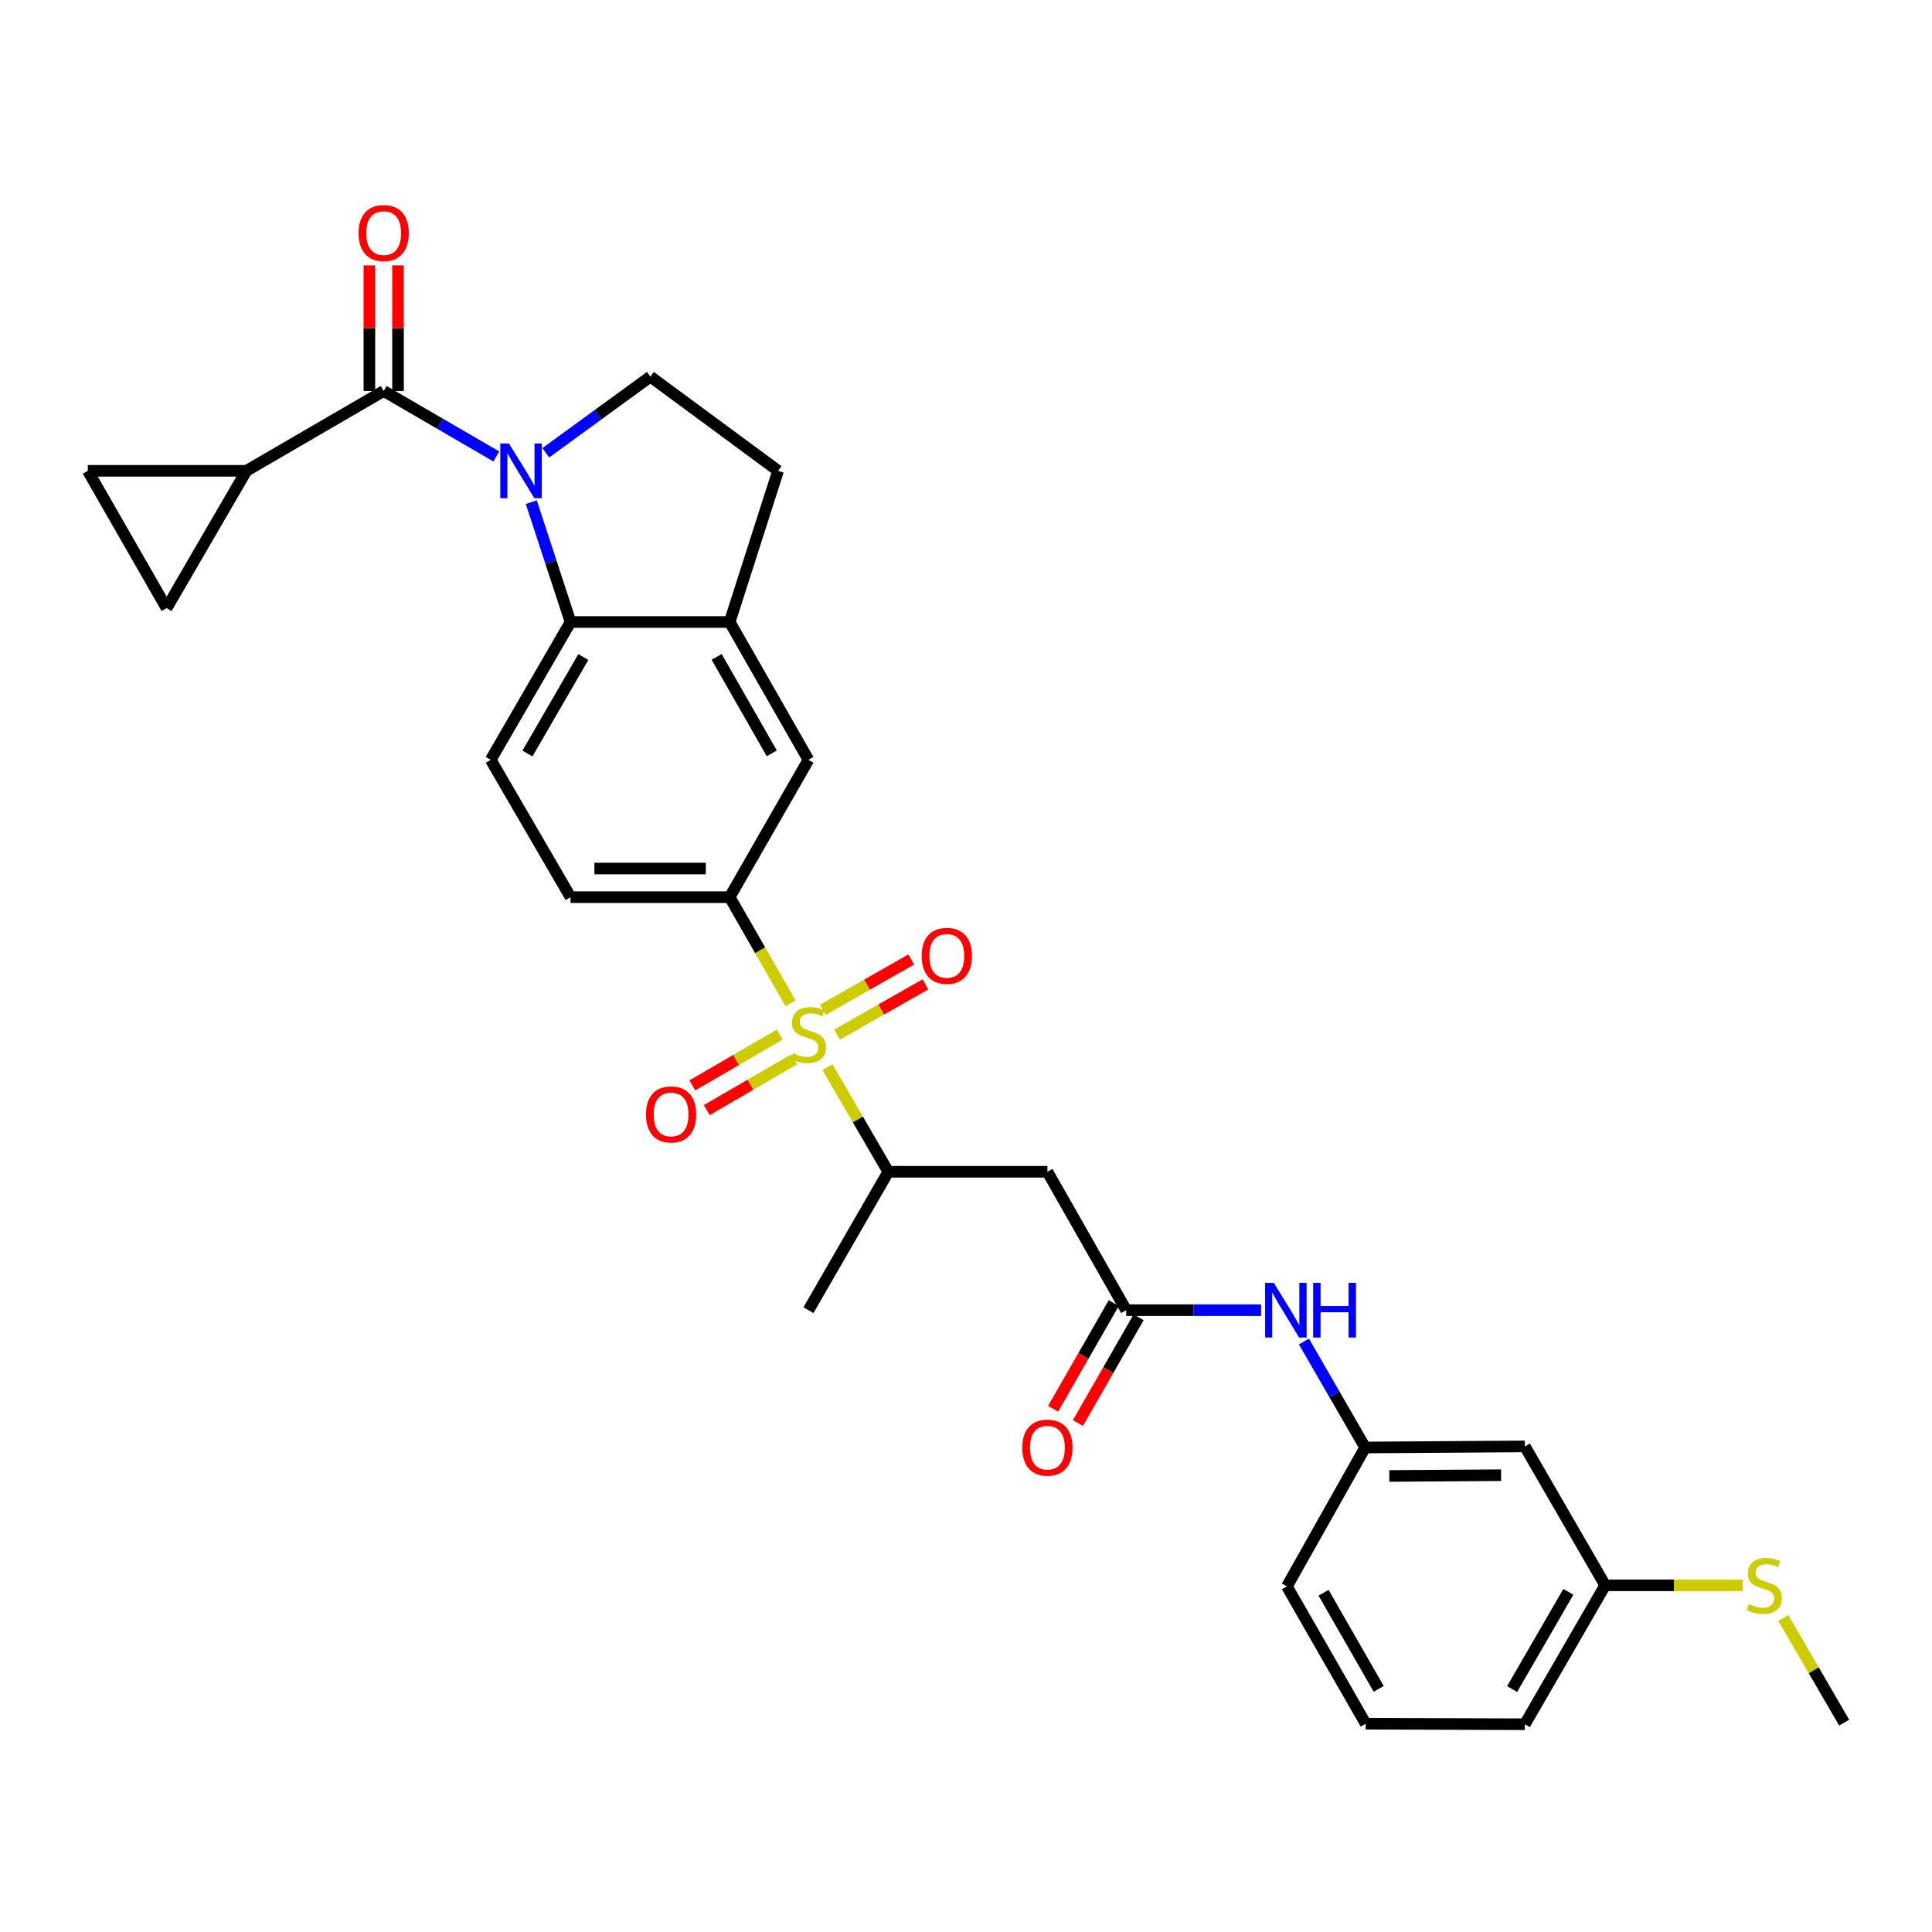 <?xml version='1.0' encoding='iso-8859-1'?>
<svg version='1.1' baseProfile='full'
              xmlns='http://www.w3.org/2000/svg'
                      xmlns:rdkit='http://www.rdkit.org/xml'
                      xmlns:xlink='http://www.w3.org/1999/xlink'
                  xml:space='preserve'
width='1000px' height='1000px' viewBox='0 0 1000 1000'>
<!-- END OF HEADER -->
<rect style='opacity:1.0;fill:#FFFFFF;stroke:none' width='1000' height='1000' x='0' y='0'> </rect>
<path class='bond-3' d='M 409.178,519.265 L 393.431,491.815' style='fill:none;fill-rule:evenodd;stroke:#CCCC00;stroke-width:6px;stroke-linecap:butt;stroke-linejoin:miter;stroke-opacity:1' />
<path class='bond-3' d='M 393.431,491.815 L 377.684,464.365' style='fill:none;fill-rule:evenodd;stroke:#000000;stroke-width:6px;stroke-linecap:butt;stroke-linejoin:miter;stroke-opacity:1' />
<path class='bond-6' d='M 428.299,552.369 L 444.036,579.44' style='fill:none;fill-rule:evenodd;stroke:#CCCC00;stroke-width:6px;stroke-linecap:butt;stroke-linejoin:miter;stroke-opacity:1' />
<path class='bond-6' d='M 444.036,579.44 L 459.774,606.51' style='fill:none;fill-rule:evenodd;stroke:#000000;stroke-width:6px;stroke-linecap:butt;stroke-linejoin:miter;stroke-opacity:1' />
<path class='bond-14' d='M 433.257,535.533 L 456.131,522.516' style='fill:none;fill-rule:evenodd;stroke:#CCCC00;stroke-width:6px;stroke-linecap:butt;stroke-linejoin:miter;stroke-opacity:1' />
<path class='bond-14' d='M 456.131,522.516 L 479.005,509.499' style='fill:none;fill-rule:evenodd;stroke:#FF0000;stroke-width:6px;stroke-linecap:butt;stroke-linejoin:miter;stroke-opacity:1' />
<path class='bond-14' d='M 425.929,522.655 L 448.803,509.639' style='fill:none;fill-rule:evenodd;stroke:#CCCC00;stroke-width:6px;stroke-linecap:butt;stroke-linejoin:miter;stroke-opacity:1' />
<path class='bond-14' d='M 448.803,509.639 L 471.677,496.622' style='fill:none;fill-rule:evenodd;stroke:#FF0000;stroke-width:6px;stroke-linecap:butt;stroke-linejoin:miter;stroke-opacity:1' />
<path class='bond-15' d='M 403.595,535.502 L 380.987,548.644' style='fill:none;fill-rule:evenodd;stroke:#CCCC00;stroke-width:6px;stroke-linecap:butt;stroke-linejoin:miter;stroke-opacity:1' />
<path class='bond-15' d='M 380.987,548.644 L 358.379,561.785' style='fill:none;fill-rule:evenodd;stroke:#FF0000;stroke-width:6px;stroke-linecap:butt;stroke-linejoin:miter;stroke-opacity:1' />
<path class='bond-15' d='M 411.041,548.311 L 388.433,561.453' style='fill:none;fill-rule:evenodd;stroke:#CCCC00;stroke-width:6px;stroke-linecap:butt;stroke-linejoin:miter;stroke-opacity:1' />
<path class='bond-15' d='M 388.433,561.453 L 365.825,574.595' style='fill:none;fill-rule:evenodd;stroke:#FF0000;stroke-width:6px;stroke-linecap:butt;stroke-linejoin:miter;stroke-opacity:1' />
<path class='bond-0' d='M 275.001,259.912 L 285.157,290.93' style='fill:none;fill-rule:evenodd;stroke:#0000FF;stroke-width:6px;stroke-linecap:butt;stroke-linejoin:miter;stroke-opacity:1' />
<path class='bond-0' d='M 285.157,290.93 L 295.314,321.948' style='fill:none;fill-rule:evenodd;stroke:#000000;stroke-width:6px;stroke-linecap:butt;stroke-linejoin:miter;stroke-opacity:1' />
<path class='bond-1' d='M 256.894,236.256 L 227.75,219.315' style='fill:none;fill-rule:evenodd;stroke:#0000FF;stroke-width:6px;stroke-linecap:butt;stroke-linejoin:miter;stroke-opacity:1' />
<path class='bond-1' d='M 227.75,219.315 L 198.605,202.373' style='fill:none;fill-rule:evenodd;stroke:#000000;stroke-width:6px;stroke-linecap:butt;stroke-linejoin:miter;stroke-opacity:1' />
<path class='bond-31' d='M 282.5,234.363 L 309.568,214.647' style='fill:none;fill-rule:evenodd;stroke:#0000FF;stroke-width:6px;stroke-linecap:butt;stroke-linejoin:miter;stroke-opacity:1' />
<path class='bond-31' d='M 309.568,214.647 L 336.635,194.932' style='fill:none;fill-rule:evenodd;stroke:#000000;stroke-width:6px;stroke-linecap:butt;stroke-linejoin:miter;stroke-opacity:1' />
<path class='bond-4' d='M 198.605,202.373 L 127.545,243.694' style='fill:none;fill-rule:evenodd;stroke:#000000;stroke-width:6px;stroke-linecap:butt;stroke-linejoin:miter;stroke-opacity:1' />
<path class='bond-17' d='M 206.013,202.373 L 206.013,169.867' style='fill:none;fill-rule:evenodd;stroke:#000000;stroke-width:6px;stroke-linecap:butt;stroke-linejoin:miter;stroke-opacity:1' />
<path class='bond-17' d='M 206.013,169.867 L 206.013,137.36' style='fill:none;fill-rule:evenodd;stroke:#FF0000;stroke-width:6px;stroke-linecap:butt;stroke-linejoin:miter;stroke-opacity:1' />
<path class='bond-17' d='M 191.197,202.373 L 191.197,169.867' style='fill:none;fill-rule:evenodd;stroke:#000000;stroke-width:6px;stroke-linecap:butt;stroke-linejoin:miter;stroke-opacity:1' />
<path class='bond-17' d='M 191.197,169.867 L 191.197,137.36' style='fill:none;fill-rule:evenodd;stroke:#FF0000;stroke-width:6px;stroke-linecap:butt;stroke-linejoin:miter;stroke-opacity:1' />
<path class='bond-2' d='M 295.314,321.948 L 253.993,393.288' style='fill:none;fill-rule:evenodd;stroke:#000000;stroke-width:6px;stroke-linecap:butt;stroke-linejoin:miter;stroke-opacity:1' />
<path class='bond-2' d='M 301.937,340.075 L 273.012,390.013' style='fill:none;fill-rule:evenodd;stroke:#000000;stroke-width:6px;stroke-linecap:butt;stroke-linejoin:miter;stroke-opacity:1' />
<path class='bond-30' d='M 295.314,321.948 L 377.684,321.948' style='fill:none;fill-rule:evenodd;stroke:#000000;stroke-width:6px;stroke-linecap:butt;stroke-linejoin:miter;stroke-opacity:1' />
<path class='bond-12' d='M 377.684,464.365 L 418.453,393.288' style='fill:none;fill-rule:evenodd;stroke:#000000;stroke-width:6px;stroke-linecap:butt;stroke-linejoin:miter;stroke-opacity:1' />
<path class='bond-19' d='M 377.684,464.365 L 295.314,464.365' style='fill:none;fill-rule:evenodd;stroke:#000000;stroke-width:6px;stroke-linecap:butt;stroke-linejoin:miter;stroke-opacity:1' />
<path class='bond-19' d='M 365.328,449.549 L 307.669,449.549' style='fill:none;fill-rule:evenodd;stroke:#000000;stroke-width:6px;stroke-linecap:butt;stroke-linejoin:miter;stroke-opacity:1' />
<path class='bond-10' d='M 127.545,243.694 L 86.224,314.779' style='fill:none;fill-rule:evenodd;stroke:#000000;stroke-width:6px;stroke-linecap:butt;stroke-linejoin:miter;stroke-opacity:1' />
<path class='bond-11' d='M 127.545,243.694 L 45.455,243.694' style='fill:none;fill-rule:evenodd;stroke:#000000;stroke-width:6px;stroke-linecap:butt;stroke-linejoin:miter;stroke-opacity:1' />
<path class='bond-5' d='M 377.684,321.948 L 418.453,393.288' style='fill:none;fill-rule:evenodd;stroke:#000000;stroke-width:6px;stroke-linecap:butt;stroke-linejoin:miter;stroke-opacity:1' />
<path class='bond-5' d='M 370.935,340.001 L 399.474,389.939' style='fill:none;fill-rule:evenodd;stroke:#000000;stroke-width:6px;stroke-linecap:butt;stroke-linejoin:miter;stroke-opacity:1' />
<path class='bond-18' d='M 377.684,321.948 L 402.74,243.694' style='fill:none;fill-rule:evenodd;stroke:#000000;stroke-width:6px;stroke-linecap:butt;stroke-linejoin:miter;stroke-opacity:1' />
<path class='bond-7' d='M 459.774,606.51 L 542.144,606.51' style='fill:none;fill-rule:evenodd;stroke:#000000;stroke-width:6px;stroke-linecap:butt;stroke-linejoin:miter;stroke-opacity:1' />
<path class='bond-25' d='M 459.774,606.51 L 418.453,678.147' style='fill:none;fill-rule:evenodd;stroke:#000000;stroke-width:6px;stroke-linecap:butt;stroke-linejoin:miter;stroke-opacity:1' />
<path class='bond-8' d='M 542.144,606.51 L 582.913,678.147' style='fill:none;fill-rule:evenodd;stroke:#000000;stroke-width:6px;stroke-linecap:butt;stroke-linejoin:miter;stroke-opacity:1' />
<path class='bond-16' d='M 582.913,678.147 L 617.831,678.147' style='fill:none;fill-rule:evenodd;stroke:#000000;stroke-width:6px;stroke-linecap:butt;stroke-linejoin:miter;stroke-opacity:1' />
<path class='bond-16' d='M 617.831,678.147 L 652.749,678.147' style='fill:none;fill-rule:evenodd;stroke:#0000FF;stroke-width:6px;stroke-linecap:butt;stroke-linejoin:miter;stroke-opacity:1' />
<path class='bond-21' d='M 576.487,674.461 L 560.797,701.815' style='fill:none;fill-rule:evenodd;stroke:#000000;stroke-width:6px;stroke-linecap:butt;stroke-linejoin:miter;stroke-opacity:1' />
<path class='bond-21' d='M 560.797,701.815 L 545.107,729.169' style='fill:none;fill-rule:evenodd;stroke:#FF0000;stroke-width:6px;stroke-linecap:butt;stroke-linejoin:miter;stroke-opacity:1' />
<path class='bond-21' d='M 589.339,681.833 L 573.649,709.187' style='fill:none;fill-rule:evenodd;stroke:#000000;stroke-width:6px;stroke-linecap:butt;stroke-linejoin:miter;stroke-opacity:1' />
<path class='bond-21' d='M 573.649,709.187 L 557.959,736.541' style='fill:none;fill-rule:evenodd;stroke:#FF0000;stroke-width:6px;stroke-linecap:butt;stroke-linejoin:miter;stroke-opacity:1' />
<path class='bond-9' d='M 336.635,194.932 L 402.74,243.694' style='fill:none;fill-rule:evenodd;stroke:#000000;stroke-width:6px;stroke-linecap:butt;stroke-linejoin:miter;stroke-opacity:1' />
<path class='bond-33' d='M 86.224,314.779 L 45.455,243.694' style='fill:none;fill-rule:evenodd;stroke:#000000;stroke-width:6px;stroke-linecap:butt;stroke-linejoin:miter;stroke-opacity:1' />
<path class='bond-13' d='M 253.993,393.288 L 295.314,464.365' style='fill:none;fill-rule:evenodd;stroke:#000000;stroke-width:6px;stroke-linecap:butt;stroke-linejoin:miter;stroke-opacity:1' />
<path class='bond-20' d='M 674.918,694.359 L 690.761,721.791' style='fill:none;fill-rule:evenodd;stroke:#0000FF;stroke-width:6px;stroke-linecap:butt;stroke-linejoin:miter;stroke-opacity:1' />
<path class='bond-20' d='M 690.761,721.791 L 706.604,749.224' style='fill:none;fill-rule:evenodd;stroke:#000000;stroke-width:6px;stroke-linecap:butt;stroke-linejoin:miter;stroke-opacity:1' />
<path class='bond-22' d='M 706.604,749.224 L 789.262,748.656' style='fill:none;fill-rule:evenodd;stroke:#000000;stroke-width:6px;stroke-linecap:butt;stroke-linejoin:miter;stroke-opacity:1' />
<path class='bond-22' d='M 719.105,763.954 L 776.965,763.557' style='fill:none;fill-rule:evenodd;stroke:#000000;stroke-width:6px;stroke-linecap:butt;stroke-linejoin:miter;stroke-opacity:1' />
<path class='bond-27' d='M 706.604,749.224 L 666.106,821.115' style='fill:none;fill-rule:evenodd;stroke:#000000;stroke-width:6px;stroke-linecap:butt;stroke-linejoin:miter;stroke-opacity:1' />
<path class='bond-23' d='M 789.262,748.656 L 830.838,820.556' style='fill:none;fill-rule:evenodd;stroke:#000000;stroke-width:6px;stroke-linecap:butt;stroke-linejoin:miter;stroke-opacity:1' />
<path class='bond-24' d='M 830.838,820.556 L 866.454,820.556' style='fill:none;fill-rule:evenodd;stroke:#000000;stroke-width:6px;stroke-linecap:butt;stroke-linejoin:miter;stroke-opacity:1' />
<path class='bond-24' d='M 866.454,820.556 L 902.069,820.556' style='fill:none;fill-rule:evenodd;stroke:#CCCC00;stroke-width:6px;stroke-linecap:butt;stroke-linejoin:miter;stroke-opacity:1' />
<path class='bond-32' d='M 830.838,820.556 L 789.262,892.464' style='fill:none;fill-rule:evenodd;stroke:#000000;stroke-width:6px;stroke-linecap:butt;stroke-linejoin:miter;stroke-opacity:1' />
<path class='bond-32' d='M 811.775,823.926 L 782.672,874.261' style='fill:none;fill-rule:evenodd;stroke:#000000;stroke-width:6px;stroke-linecap:butt;stroke-linejoin:miter;stroke-opacity:1' />
<path class='bond-29' d='M 923.057,837.491 L 938.801,864.566' style='fill:none;fill-rule:evenodd;stroke:#CCCC00;stroke-width:6px;stroke-linecap:butt;stroke-linejoin:miter;stroke-opacity:1' />
<path class='bond-29' d='M 938.801,864.566 L 954.545,891.641' style='fill:none;fill-rule:evenodd;stroke:#000000;stroke-width:6px;stroke-linecap:butt;stroke-linejoin:miter;stroke-opacity:1' />
<path class='bond-26' d='M 706.876,892.192 L 666.106,821.115' style='fill:none;fill-rule:evenodd;stroke:#000000;stroke-width:6px;stroke-linecap:butt;stroke-linejoin:miter;stroke-opacity:1' />
<path class='bond-26' d='M 713.612,874.159 L 685.074,824.405' style='fill:none;fill-rule:evenodd;stroke:#000000;stroke-width:6px;stroke-linecap:butt;stroke-linejoin:miter;stroke-opacity:1' />
<path class='bond-28' d='M 706.876,892.192 L 789.262,892.464' style='fill:none;fill-rule:evenodd;stroke:#000000;stroke-width:6px;stroke-linecap:butt;stroke-linejoin:miter;stroke-opacity:1' />
<path  class='atom-0' d='M 410.453 545.154
Q 410.773 545.274, 412.093 545.834
Q 413.413 546.394, 414.853 546.754
Q 416.333 547.074, 417.773 547.074
Q 420.453 547.074, 422.013 545.794
Q 423.573 544.474, 423.573 542.194
Q 423.573 540.634, 422.773 539.674
Q 422.013 538.714, 420.813 538.194
Q 419.613 537.674, 417.613 537.074
Q 415.093 536.314, 413.573 535.594
Q 412.093 534.874, 411.013 533.354
Q 409.973 531.834, 409.973 529.274
Q 409.973 525.714, 412.373 523.514
Q 414.813 521.314, 419.613 521.314
Q 422.893 521.314, 426.613 522.874
L 425.693 525.954
Q 422.293 524.554, 419.733 524.554
Q 416.973 524.554, 415.453 525.714
Q 413.933 526.834, 413.973 528.794
Q 413.973 530.314, 414.733 531.234
Q 415.533 532.154, 416.653 532.674
Q 417.813 533.194, 419.733 533.794
Q 422.293 534.594, 423.813 535.394
Q 425.333 536.194, 426.413 537.834
Q 427.533 539.434, 427.533 542.194
Q 427.533 546.114, 424.893 548.234
Q 422.293 550.314, 417.933 550.314
Q 415.413 550.314, 413.493 549.754
Q 411.613 549.234, 409.373 548.314
L 410.453 545.154
' fill='#CCCC00'/>
<path  class='atom-1' d='M 263.43 229.534
L 272.71 244.534
Q 273.63 246.014, 275.11 248.694
Q 276.59 251.374, 276.67 251.534
L 276.67 229.534
L 280.43 229.534
L 280.43 257.854
L 276.55 257.854
L 266.59 241.454
Q 265.43 239.534, 264.19 237.334
Q 262.99 235.134, 262.63 234.454
L 262.63 257.854
L 258.95 257.854
L 258.95 229.534
L 263.43 229.534
' fill='#0000FF'/>
<path  class='atom-15' d='M 477.081 494.753
Q 477.081 487.953, 480.441 484.153
Q 483.801 480.353, 490.081 480.353
Q 496.361 480.353, 499.721 484.153
Q 503.081 487.953, 503.081 494.753
Q 503.081 501.633, 499.681 505.553
Q 496.281 509.433, 490.081 509.433
Q 483.841 509.433, 480.441 505.553
Q 477.081 501.673, 477.081 494.753
M 490.081 506.233
Q 494.401 506.233, 496.721 503.353
Q 499.081 500.433, 499.081 494.753
Q 499.081 489.193, 496.721 486.393
Q 494.401 483.553, 490.081 483.553
Q 485.761 483.553, 483.401 486.353
Q 481.081 489.153, 481.081 494.753
Q 481.081 500.473, 483.401 503.353
Q 485.761 506.233, 490.081 506.233
' fill='#FF0000'/>
<path  class='atom-16' d='M 334.368 576.834
Q 334.368 570.034, 337.728 566.234
Q 341.088 562.434, 347.368 562.434
Q 353.648 562.434, 357.008 566.234
Q 360.368 570.034, 360.368 576.834
Q 360.368 583.714, 356.968 587.634
Q 353.568 591.514, 347.368 591.514
Q 341.128 591.514, 337.728 587.634
Q 334.368 583.754, 334.368 576.834
M 347.368 588.314
Q 351.688 588.314, 354.008 585.434
Q 356.368 582.514, 356.368 576.834
Q 356.368 571.274, 354.008 568.474
Q 351.688 565.634, 347.368 565.634
Q 343.048 565.634, 340.688 568.434
Q 338.368 571.234, 338.368 576.834
Q 338.368 582.554, 340.688 585.434
Q 343.048 588.314, 347.368 588.314
' fill='#FF0000'/>
<path  class='atom-17' d='M 659.295 663.987
L 668.575 678.987
Q 669.495 680.467, 670.975 683.147
Q 672.455 685.827, 672.535 685.987
L 672.535 663.987
L 676.295 663.987
L 676.295 692.307
L 672.415 692.307
L 662.455 675.907
Q 661.295 673.987, 660.055 671.787
Q 658.855 669.587, 658.495 668.907
L 658.495 692.307
L 654.815 692.307
L 654.815 663.987
L 659.295 663.987
' fill='#0000FF'/>
<path  class='atom-17' d='M 679.695 663.987
L 683.535 663.987
L 683.535 676.027
L 698.015 676.027
L 698.015 663.987
L 701.855 663.987
L 701.855 692.307
L 698.015 692.307
L 698.015 679.227
L 683.535 679.227
L 683.535 692.307
L 679.695 692.307
L 679.695 663.987
' fill='#0000FF'/>
<path  class='atom-18' d='M 185.605 120.635
Q 185.605 113.835, 188.965 110.035
Q 192.325 106.235, 198.605 106.235
Q 204.885 106.235, 208.245 110.035
Q 211.605 113.835, 211.605 120.635
Q 211.605 127.515, 208.205 131.435
Q 204.805 135.315, 198.605 135.315
Q 192.365 135.315, 188.965 131.435
Q 185.605 127.555, 185.605 120.635
M 198.605 132.115
Q 202.925 132.115, 205.245 129.235
Q 207.605 126.315, 207.605 120.635
Q 207.605 115.075, 205.245 112.275
Q 202.925 109.435, 198.605 109.435
Q 194.285 109.435, 191.925 112.235
Q 189.605 115.035, 189.605 120.635
Q 189.605 126.355, 191.925 129.235
Q 194.285 132.115, 198.605 132.115
' fill='#FF0000'/>
<path  class='atom-22' d='M 529.144 749.304
Q 529.144 742.504, 532.504 738.704
Q 535.864 734.904, 542.144 734.904
Q 548.424 734.904, 551.784 738.704
Q 555.144 742.504, 555.144 749.304
Q 555.144 756.184, 551.744 760.104
Q 548.344 763.984, 542.144 763.984
Q 535.904 763.984, 532.504 760.104
Q 529.144 756.224, 529.144 749.304
M 542.144 760.784
Q 546.464 760.784, 548.784 757.904
Q 551.144 754.984, 551.144 749.304
Q 551.144 743.744, 548.784 740.944
Q 546.464 738.104, 542.144 738.104
Q 537.824 738.104, 535.464 740.904
Q 533.144 743.704, 533.144 749.304
Q 533.144 755.024, 535.464 757.904
Q 537.824 760.784, 542.144 760.784
' fill='#FF0000'/>
<path  class='atom-25' d='M 905.208 830.276
Q 905.528 830.396, 906.848 830.956
Q 908.168 831.516, 909.608 831.876
Q 911.088 832.196, 912.528 832.196
Q 915.208 832.196, 916.768 830.916
Q 918.328 829.596, 918.328 827.316
Q 918.328 825.756, 917.528 824.796
Q 916.768 823.836, 915.568 823.316
Q 914.368 822.796, 912.368 822.196
Q 909.848 821.436, 908.328 820.716
Q 906.848 819.996, 905.768 818.476
Q 904.728 816.956, 904.728 814.396
Q 904.728 810.836, 907.128 808.636
Q 909.568 806.436, 914.368 806.436
Q 917.648 806.436, 921.368 807.996
L 920.448 811.076
Q 917.048 809.676, 914.488 809.676
Q 911.728 809.676, 910.208 810.836
Q 908.688 811.956, 908.728 813.916
Q 908.728 815.436, 909.488 816.356
Q 910.288 817.276, 911.408 817.796
Q 912.568 818.316, 914.488 818.916
Q 917.048 819.716, 918.568 820.516
Q 920.088 821.316, 921.168 822.956
Q 922.288 824.556, 922.288 827.316
Q 922.288 831.236, 919.648 833.356
Q 917.048 835.436, 912.688 835.436
Q 910.168 835.436, 908.248 834.876
Q 906.368 834.356, 904.128 833.436
L 905.208 830.276
' fill='#CCCC00'/>
</svg>
